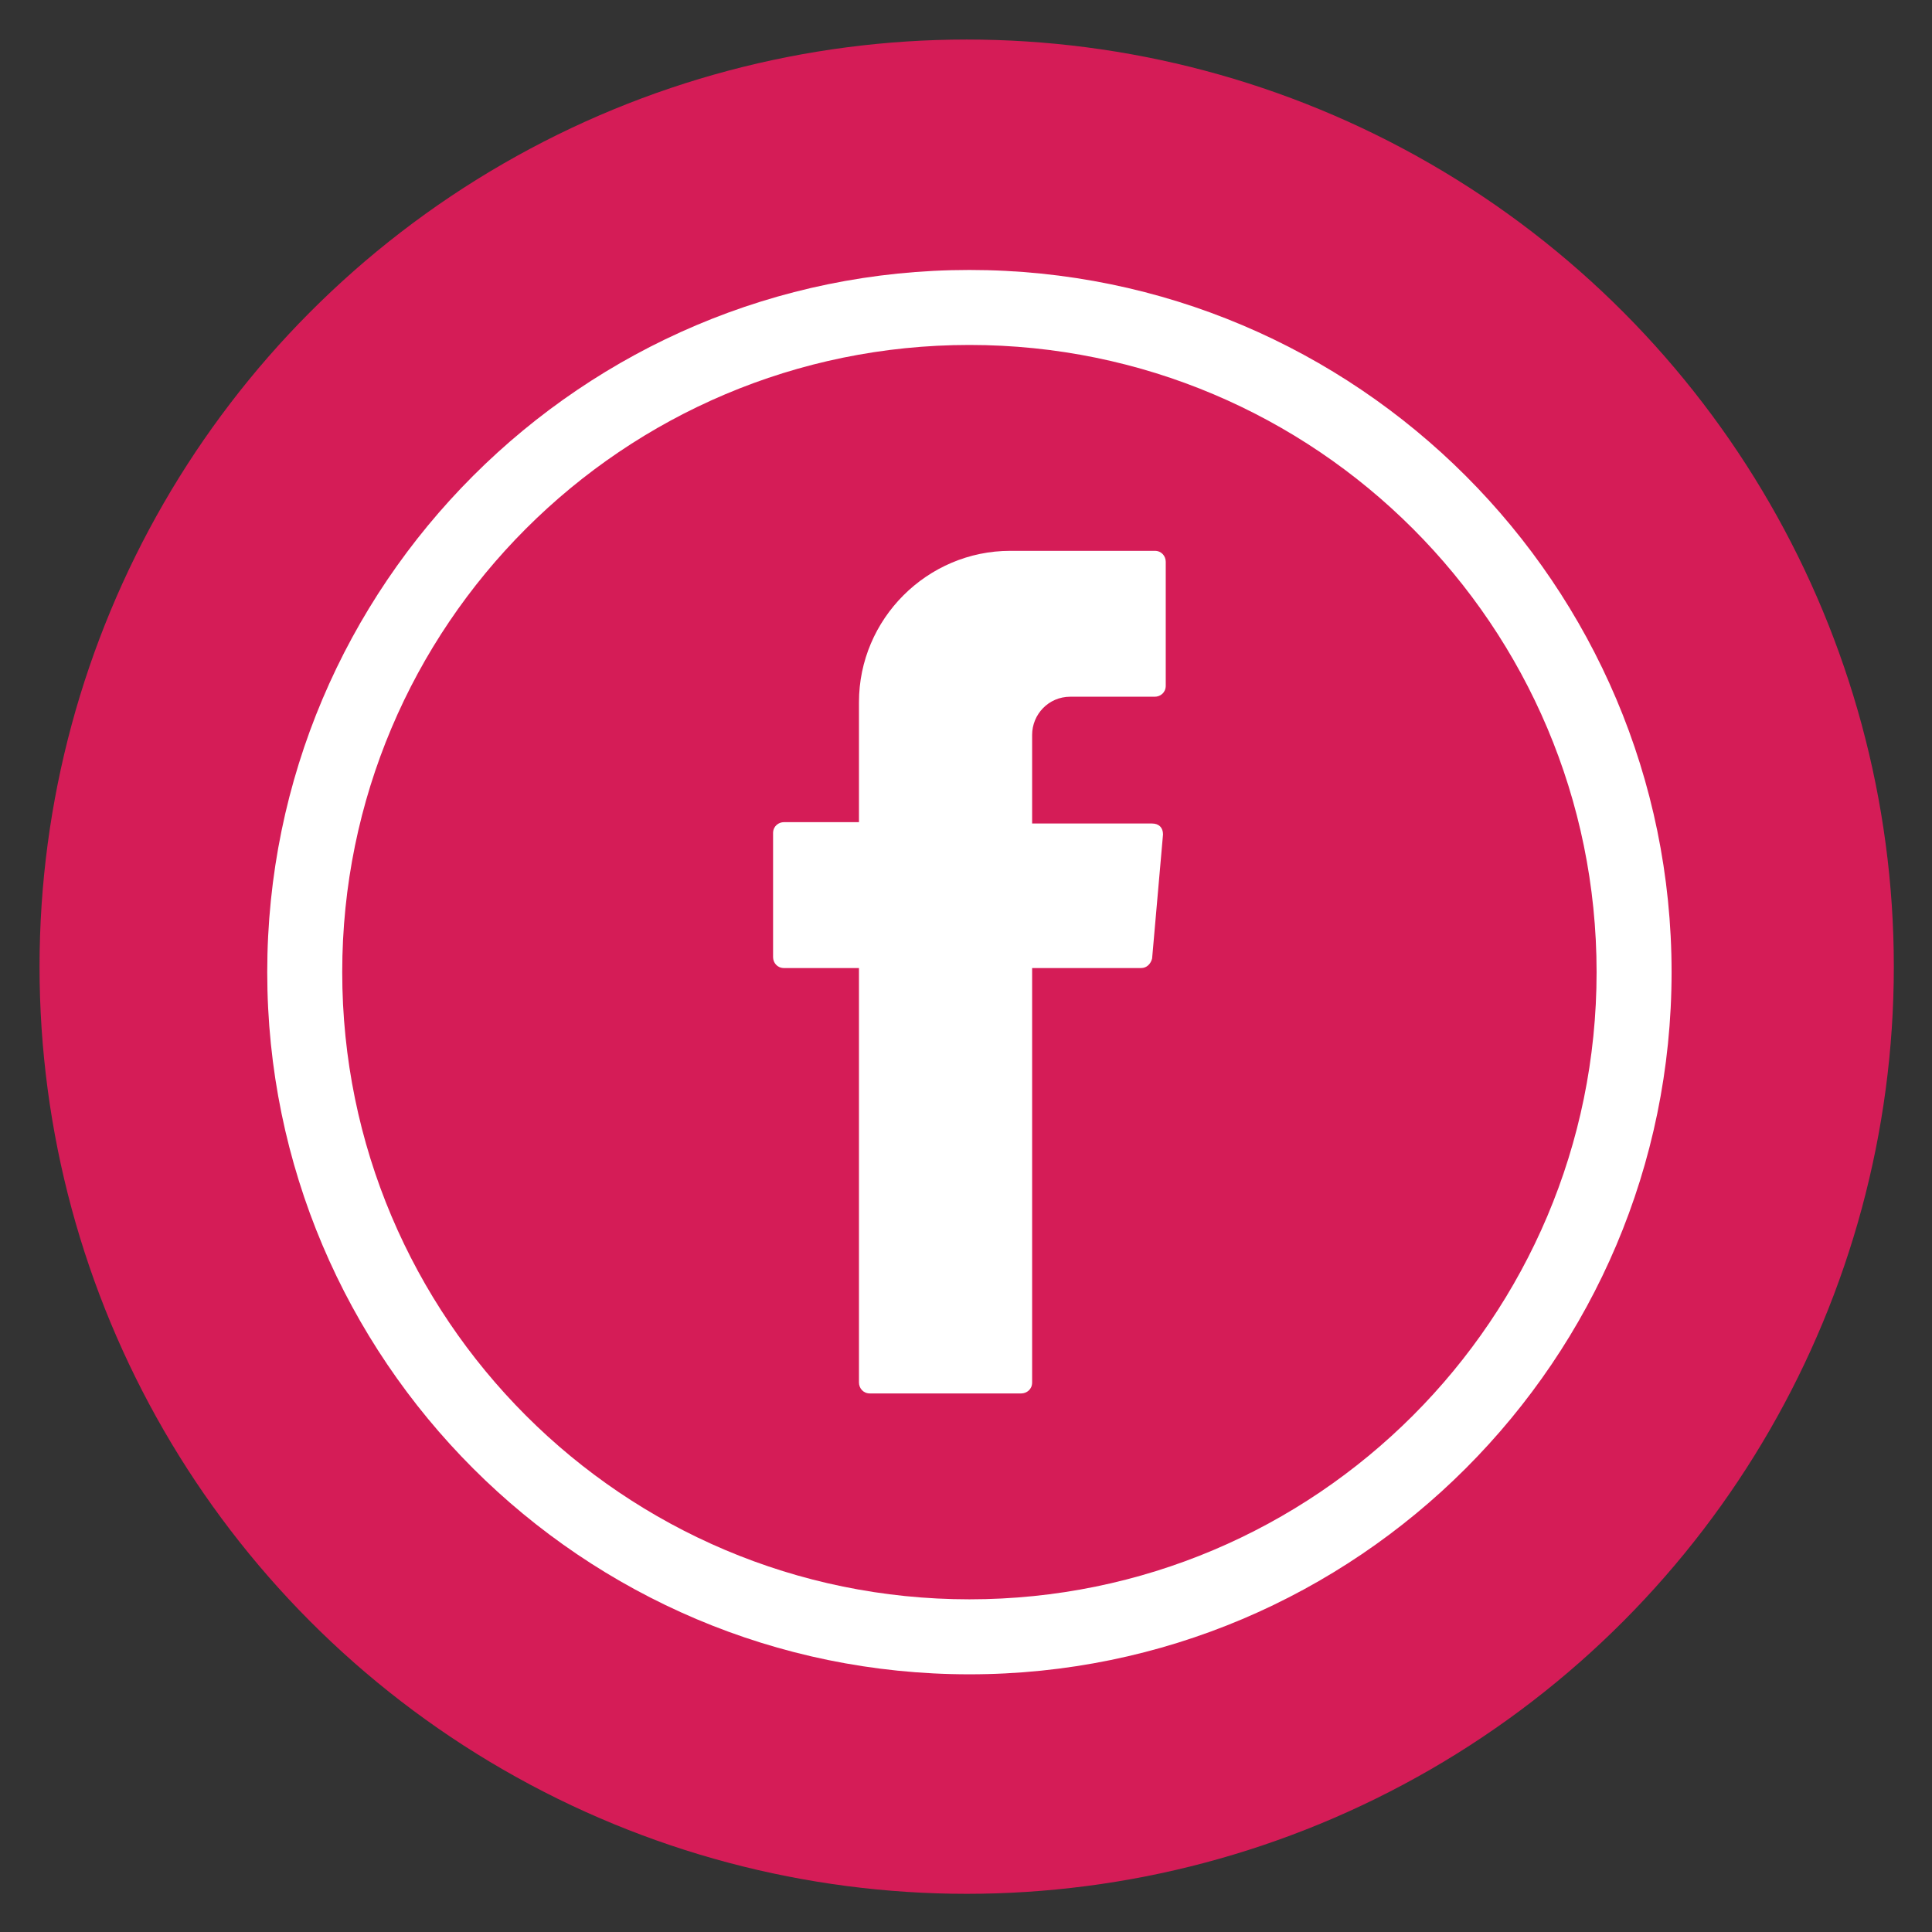 <?xml version="1.0" encoding="utf-8"?>
<!-- Generator: Adobe Illustrator 23.1.1, SVG Export Plug-In . SVG Version: 6.00 Build 0)  -->
<svg version="1.1" id="Livello_1" xmlns="http://www.w3.org/2000/svg" xmlns:xlink="http://www.w3.org/1999/xlink" x="0px" y="0px"
	 viewBox="0 0 141.7 141.7" style="enable-background:new 0 0 141.7 141.7;" xml:space="preserve">
<rect x="0" y="0" width="141.7" height="141.7" fill="#333333" stroke="none"/>
<style type="text/css">
	.st0{fill:#D51C57;}
	.st1{fill:#FFFFFF;}
	.st2{fill-rule:evenodd;clip-rule:evenodd;fill:#FFFFFF;}
</style>
<g>
	<circle class="st0" cx="70.9" cy="70.9" r="68"/>
	<g>
		<g>
			<path class="st1" d="M71.1,122.8c-28.4,0-51.5-23.1-51.5-51.5c0-28.4,23.1-51.5,51.5-51.5c28.4,0,51.5,23.1,51.5,51.5
				C122.6,99.7,99.5,122.8,71.1,122.8z M71.1,25.3c-25.4,0-46,20.6-46,46c0,25.4,20.6,46,46,46c25.4,0,46-20.6,46-46
				C117.1,45.9,96.5,25.3,71.1,25.3z"/>
		</g>
		<g>
			<path class="st2" d="M63,71.5v29.9c0,0.4,0.3,0.8,0.8,0.8h11.1c0.4,0,0.8-0.3,0.8-0.8V71h8c0.4,0,0.7-0.3,0.8-0.7l0.8-9.1
				c0-0.5-0.3-0.8-0.8-0.8h-8.8v-6.5c0-1.5,1.2-2.8,2.8-2.8h6.2c0.4,0,0.8-0.3,0.8-0.8v-9.1c0-0.4-0.3-0.8-0.8-0.8H74.1
				c-6.1,0-11.1,5-11.1,11.1v8.8h-5.5c-0.4,0-0.8,0.3-0.8,0.8v9.1c0,0.4,0.3,0.8,0.8,0.8H63V71.5z"/>
		</g>
	</g>
</g>
</svg>
